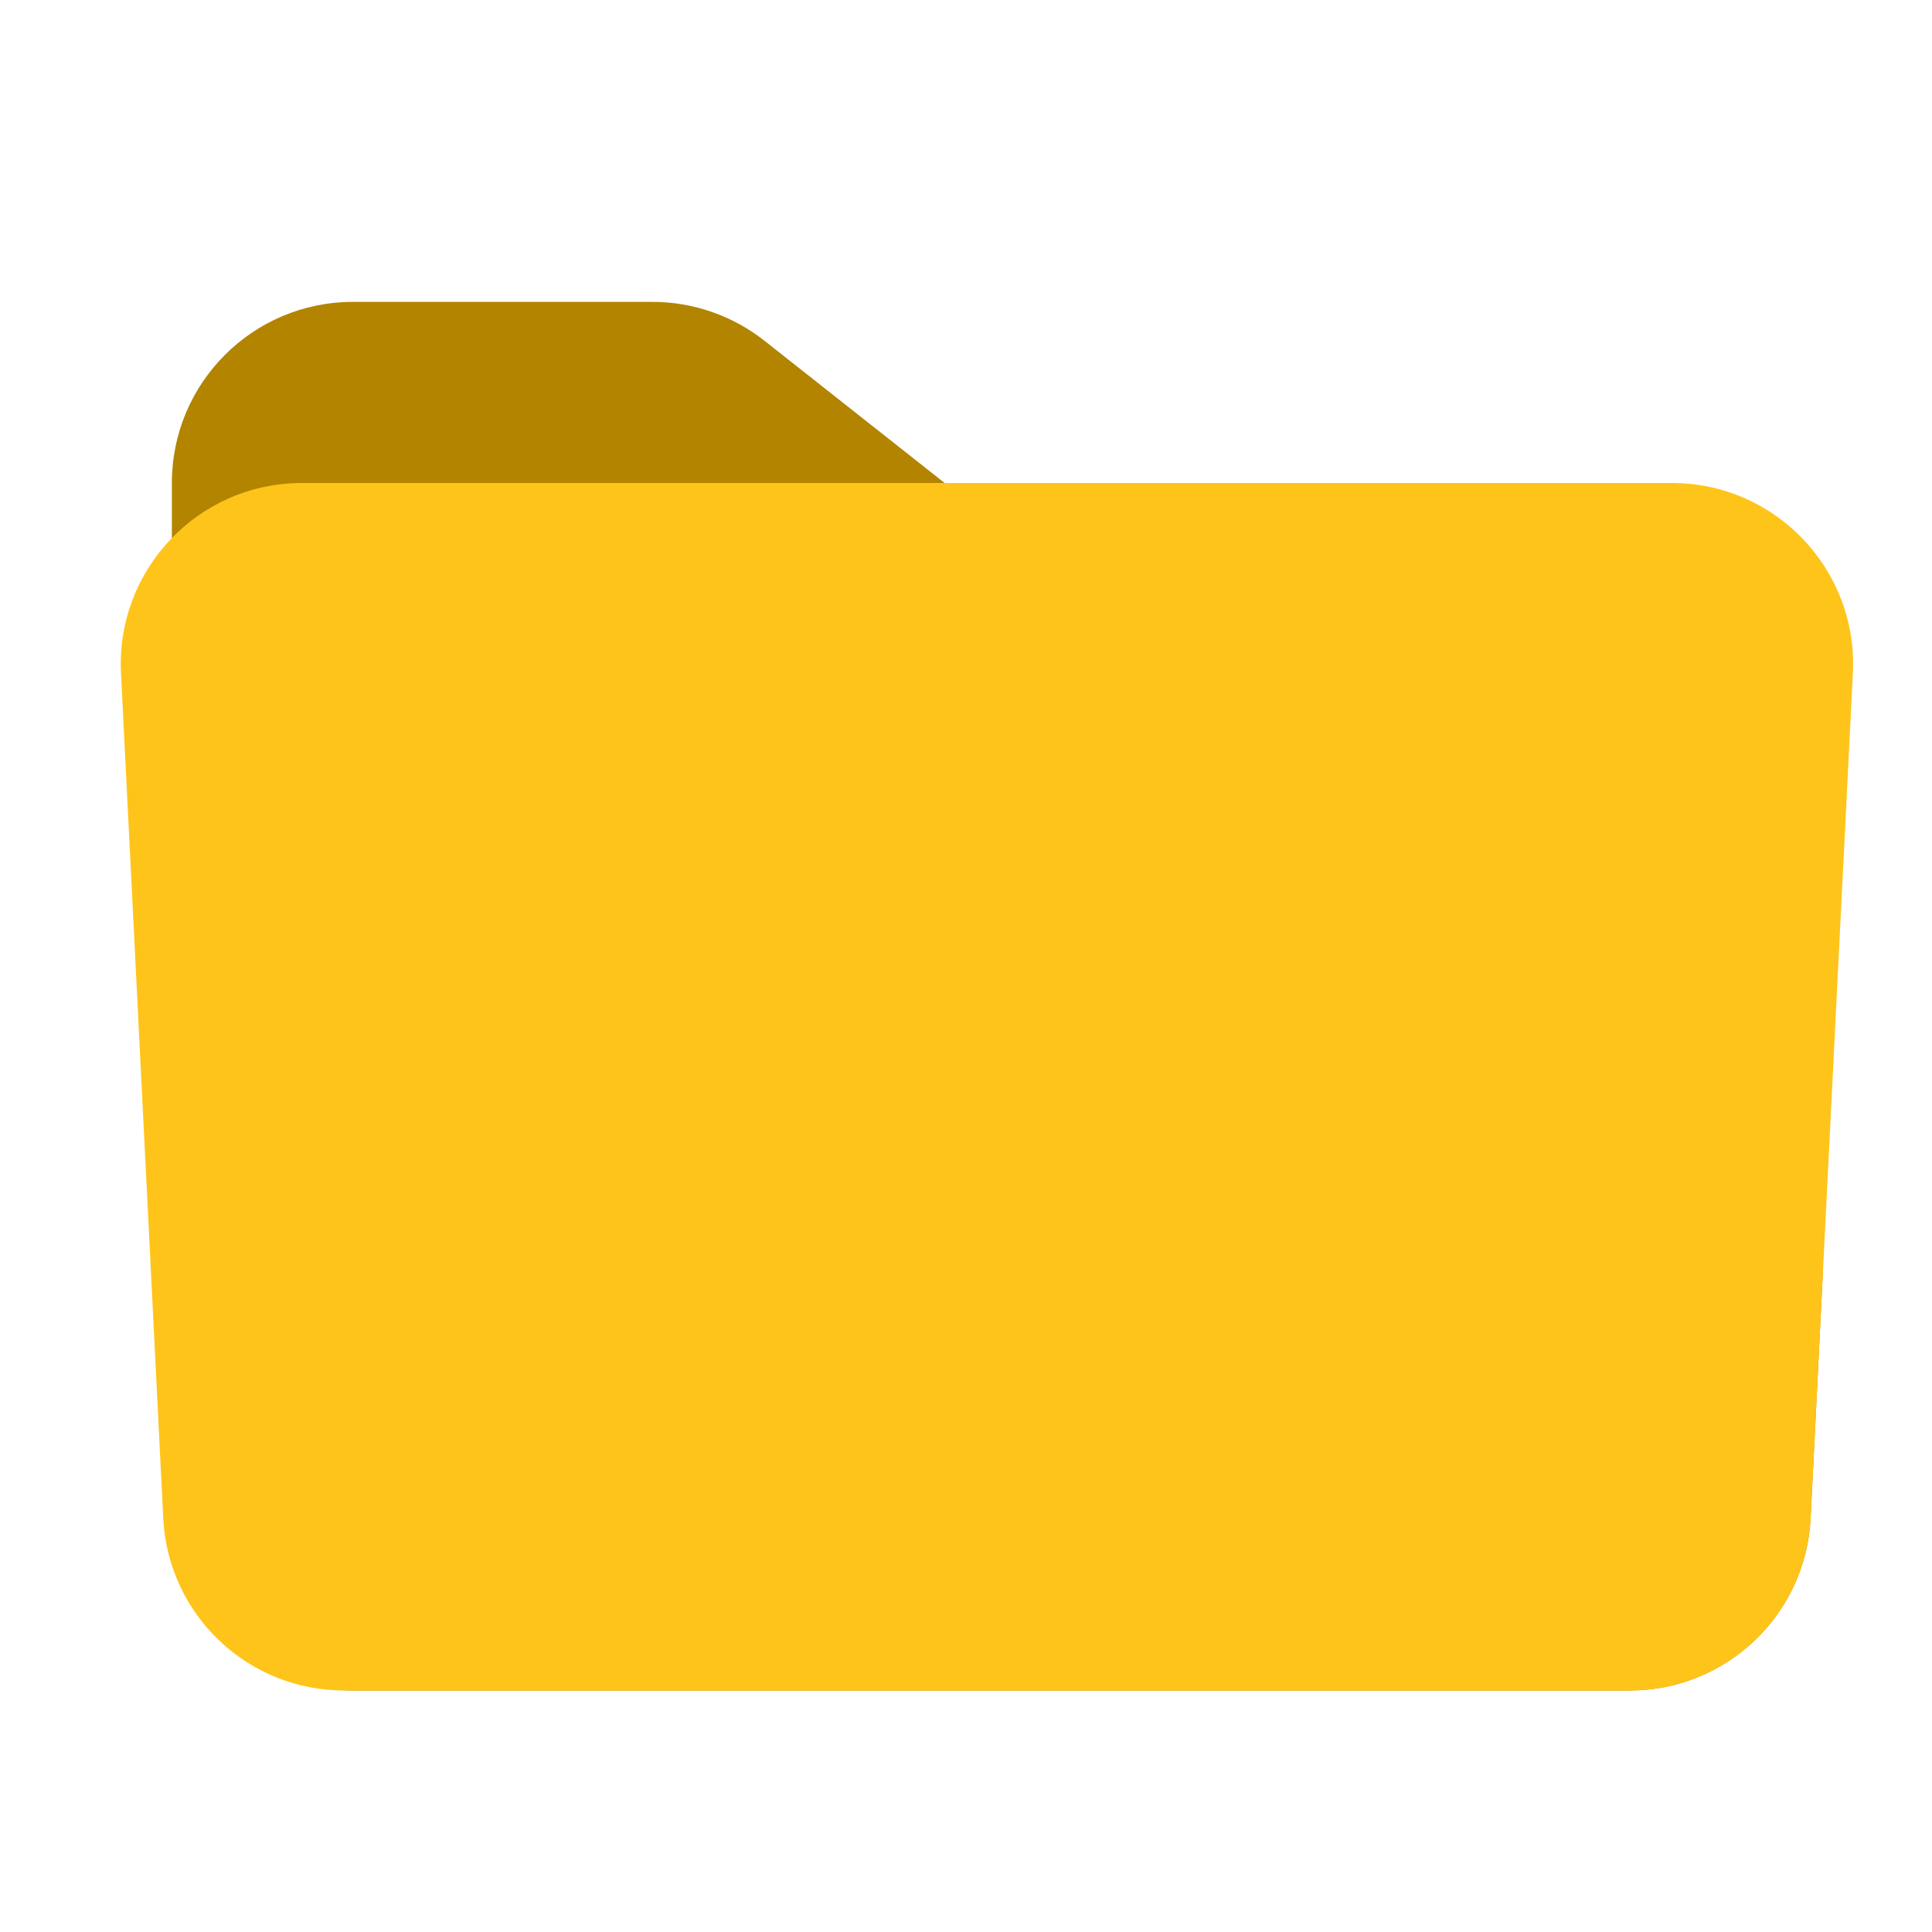 <svg width="24" height="24" viewBox="0 0 24 24" fill="none" xmlns="http://www.w3.org/2000/svg">
<path d="M4.385 3.75C3.142 3.75 2.135 4.757 2.135 6V18.75C2.135 19.993 3.142 21 4.385 21H20.244C21.443 21 22.432 20.06 22.492 18.862L22.644 15.817C22.68 15.09 22.362 14.39 21.791 13.939L9.498 4.234C9.101 3.921 8.61 3.75 8.104 3.75H4.385Z" fill="#B38400"/>
<path d="M1.503 8.362C1.439 7.077 2.463 6 3.75 6H20.769C22.056 6 23.081 7.077 23.017 8.362L22.492 18.862C22.432 20.06 21.443 21 20.244 21H4.275C3.076 21 2.088 20.06 2.028 18.862L1.503 8.362Z" fill="#FFC41A"/>
</svg>
